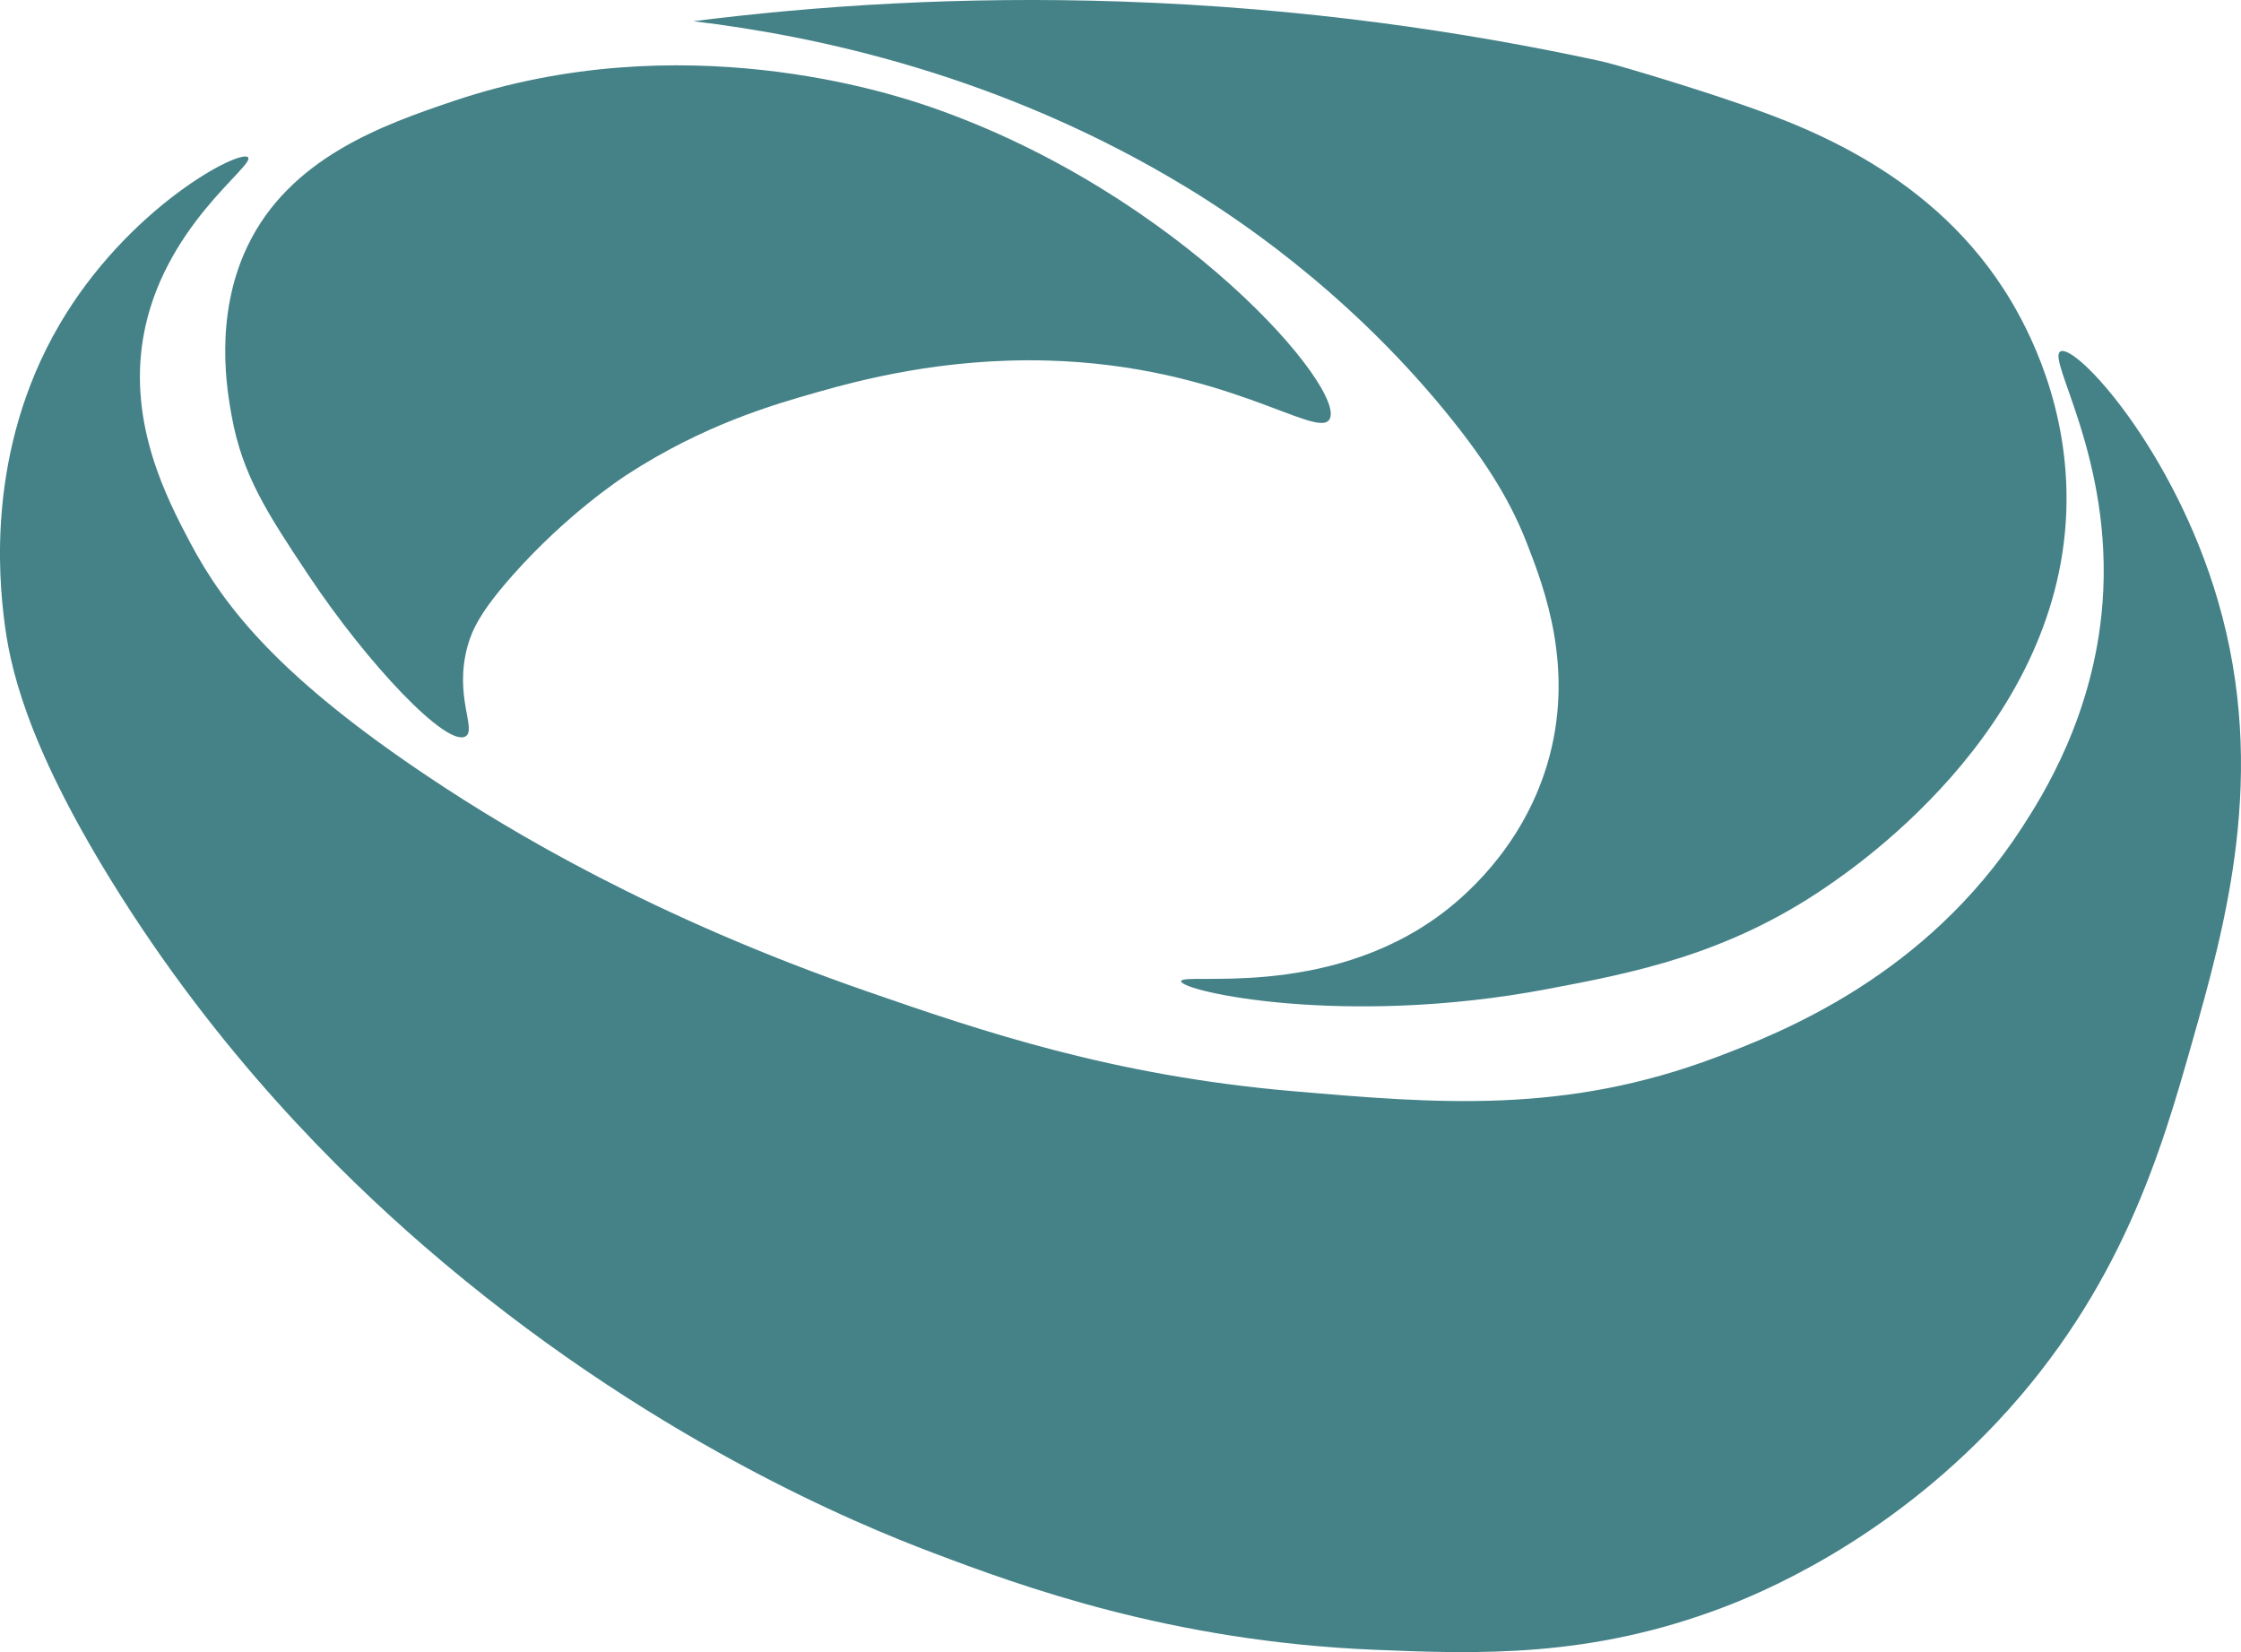 <?xml version="1.0" encoding="UTF-8"?>
<svg id="_图层_2" data-name="图层 2" xmlns="http://www.w3.org/2000/svg" viewBox="0 0 751.89 554.34">
  <defs>
    <style>
      .cls-1 {
        fill: #448288;
      }
    </style>
  </defs>
  <g id="_图层_1-2" data-name="图层 1">
    <path class="cls-1" d="M536.23,20.32c4.59.85,29.13,8.3,43.56,13.2,22.14,7.51,65.8,22.33,92.41,63.37,6.28,9.69,20.31,34.25,21.12,67.33,1.89,76.86-69.37,125.69-80.53,133.33-33.45,22.92-65.3,28.95-93.73,34.32-68.12,12.89-122.82.75-122.77-2.64.05-3.18,48.32,6.42,87.13-22.44,6.57-4.89,26.96-21.35,35.64-50.16,9.64-31.99-1.05-59.6-6.6-73.93-4.81-12.41-11.98-25.72-27.72-44.88-34.23-41.69-71.96-66.02-86.46-74.85C335.75,24.9,272.99,11.94,232.6,7.12,273.73,1.93,322.23-1.33,376.49.52c61.44,2.09,115.32,10.22,159.73,19.8"/>
    <path class="cls-1" d="M446.02,140.78c-4.34,6.65-35.32-18.13-94.39-19.8-35.45-1-63.91,6.8-77.23,10.56-15.08,4.26-38.3,11-64.03,27.72-2.2,1.43-20.2,13.31-38.28,33.66-10.87,12.24-13.7,18.45-15.18,23.76-4.69,16.79,3.07,28.01-.66,30.36-6.21,3.91-32.79-24.06-52.8-54.12-13.85-20.8-22.18-33.61-25.74-53.46-1.43-7.97-6.04-33.04,5.28-56.76,14.2-29.77,45.52-40.83,69.31-48.84,76.07-25.63,146.04-2.74,159.73,1.98,84.06,28.99,140.29,95.29,133.99,104.95Z"/>
    <path class="cls-1" d="M83.21,52.78c2.59,2.71-28.95,23.34-35.2,60.72-4.83,28.91,7.84,53.56,15.84,68.65,11.55,21.76,30.16,45.4,80.97,79.21,26.13,17.39,74.04,46.29,146.09,71.29,38.5,13.36,82.35,28.25,142.57,33.44,48.55,4.19,91.5,7.89,142.57-11.44,22.1-8.36,69.98-27.25,102.09-76.57,7.22-11.09,24.41-38.16,27.28-75.69,3.72-48.49-18.95-82.05-14.08-84.49,5.24-2.62,38.04,33.04,52.8,83.61,16.97,58.1,2.39,109.37-8.8,148.73-10,35.16-23.37,82.18-65.13,126.73-38.19,40.75-79.79,57.71-92.41,62.48-44.33,16.77-81.38,15.59-117.05,14.08-68.18-2.88-118.48-21.45-147.85-32.56-24.4-9.24-96.27-38.43-170.73-102.97-28.45-24.66-69.24-64.85-104.73-122.33C8.23,248.35,3.14,222.55,1.36,207.67c-1.55-12.94-6.13-56.35,18.48-98.57,23.02-39.5,60.64-59.17,63.37-56.32Z"/>
  </g>
</svg>


